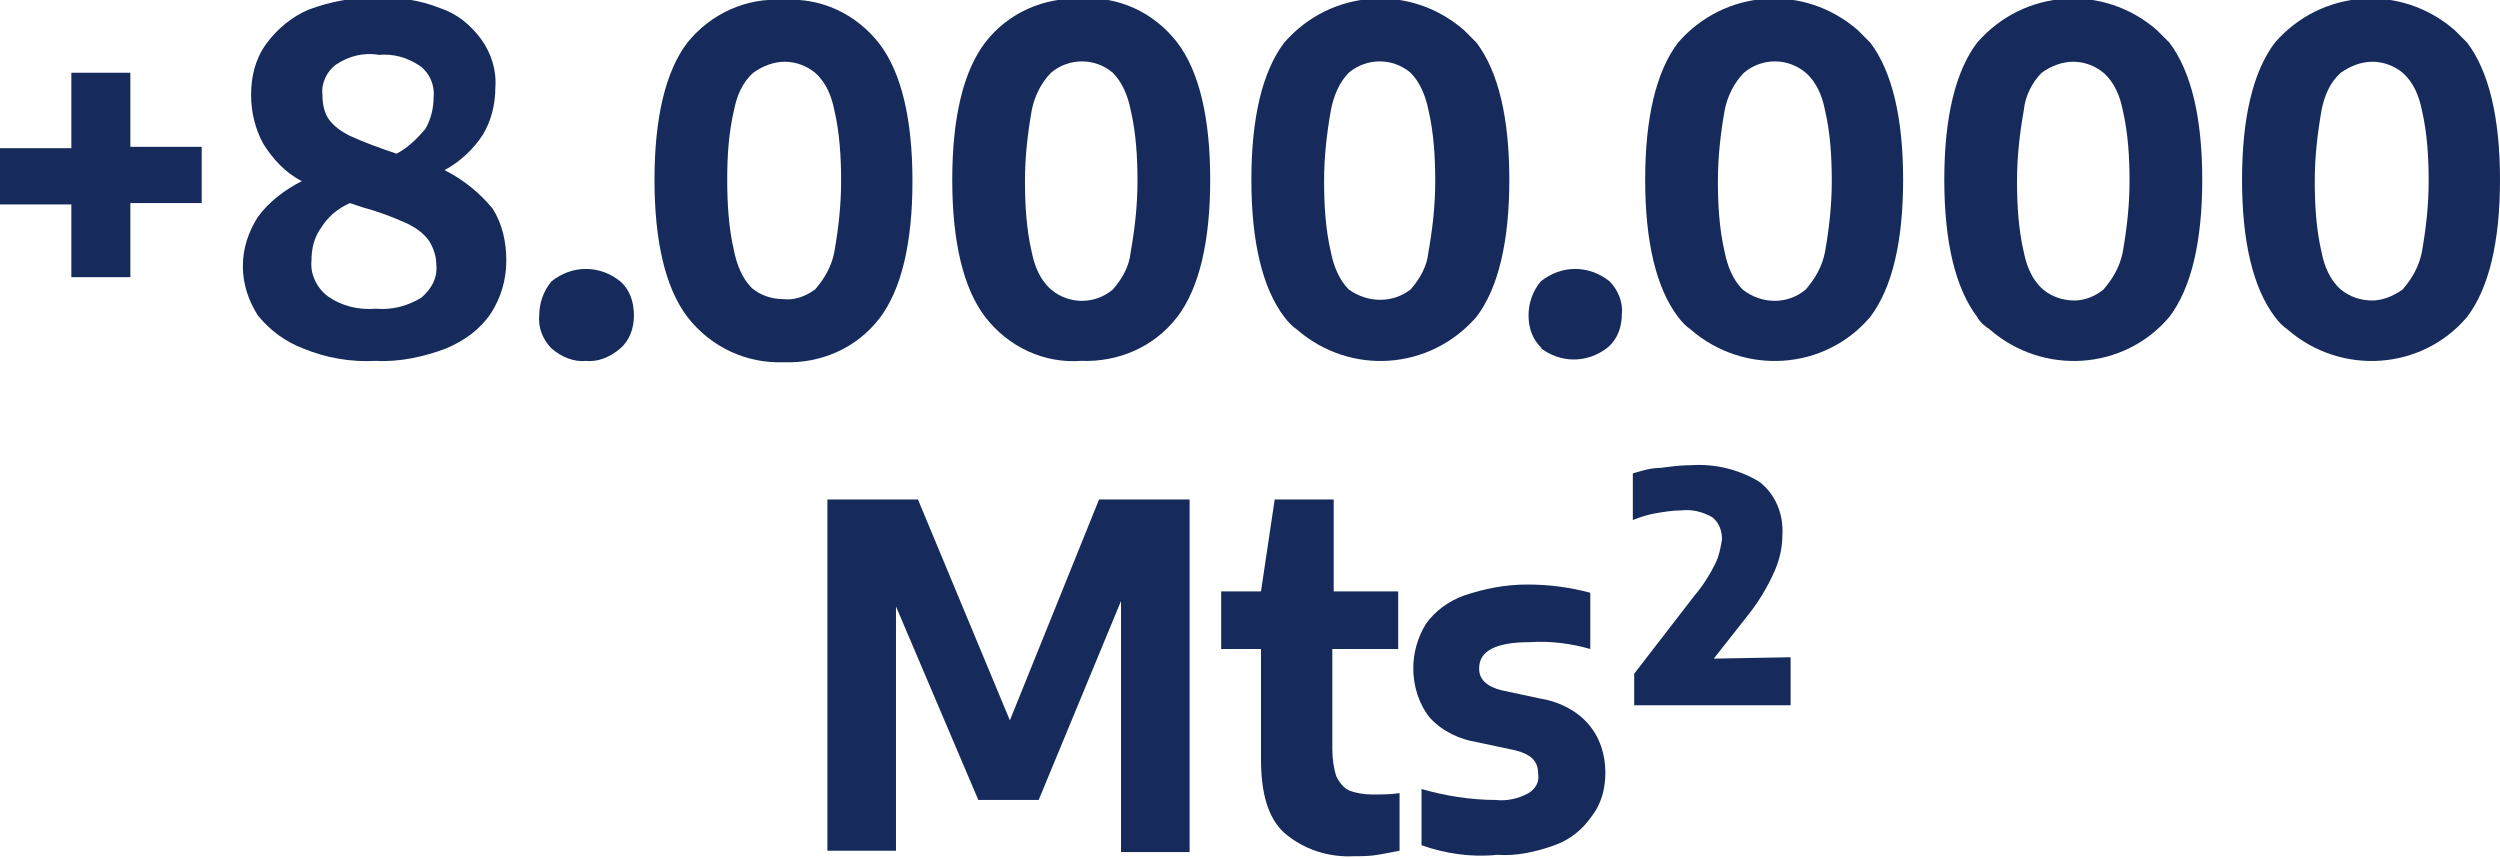 <?xml version="1.0" encoding="utf-8"?>
<!-- Generator: Adobe Illustrator 23.0.4, SVG Export Plug-In . SVG Version: 6.00 Build 0)  -->
<svg version="1.1" id="Capa_1" xmlns="http://www.w3.org/2000/svg" xmlns:xlink="http://www.w3.org/1999/xlink" x="0px" y="0px"
	 viewBox="0 0 182.2 62.5" style="enable-background:new 0 0 182.2 62.5;" xml:space="preserve">
<style type="text/css">
	.st0{fill:#162B5B;}
</style>
<title>indic_3</title>
<g>
	<g id="Layer_1">
		<path class="st0" d="M5.2,20.3v-5.4H0v-4.1h5.2V5.3h4.3v5.4h5.2v4.1H9.5v5.4H5.2z"/>
		<path class="st0" d="M35.9,15.2c0.7,1.1,1,2.4,1,3.8c0,1.4-0.4,2.7-1.1,3.8c-0.8,1.2-1.9,2-3.3,2.6c-1.6,0.6-3.4,1-5.1,0.9
			c-1.8,0.1-3.6-0.2-5.3-0.9c-1.3-0.5-2.4-1.3-3.3-2.4c-0.7-1.1-1.1-2.3-1.1-3.6c0-1.3,0.4-2.5,1.1-3.6c0.8-1.1,2-2,3.2-2.6
			c-1.2-0.6-2.1-1.6-2.8-2.7c-0.6-1.1-0.9-2.3-0.9-3.6c0-1.3,0.3-2.6,1.1-3.7c0.8-1.1,1.9-2,3.1-2.5c1.6-0.6,3.3-0.9,5-0.9
			c1.6,0,3.1,0.2,4.6,0.8c1.2,0.4,2.2,1.2,3,2.3c0.7,1,1.1,2.2,1,3.5c0,1.2-0.3,2.4-0.9,3.4c-0.7,1.1-1.7,2-2.8,2.6
			C33.8,13.1,35,14.1,35.9,15.2z M30.7,21.7c0.7-0.6,1.2-1.4,1.1-2.4c0-0.6-0.2-1.2-0.5-1.7c-0.4-0.6-1-1-1.6-1.3
			c-1.1-0.5-2.2-0.9-3.3-1.2l-0.9-0.3c-0.9,0.4-1.6,1-2.1,1.8c-0.5,0.7-0.7,1.5-0.7,2.4c-0.1,1,0.4,2,1.2,2.6c1,0.7,2.2,1,3.5,0.9
			C28.6,22.6,29.7,22.3,30.7,21.7z M24.5,4.7c-0.7,0.5-1.1,1.4-1,2.2c0,0.6,0.1,1.2,0.4,1.7c0.4,0.6,1,1,1.6,1.3
			c1.1,0.5,2.2,0.9,3.4,1.3c0.8-0.4,1.5-1.1,2.1-1.8c0.4-0.7,0.6-1.5,0.6-2.3c0.1-0.9-0.3-1.8-1-2.3c-0.9-0.6-1.9-0.9-3-0.8
			C26.5,3.8,25.4,4.1,24.5,4.7z"/>
		<path class="st0" d="M40.2,25.4c-0.6-0.6-1-1.5-0.9-2.4c0-0.9,0.3-1.8,0.9-2.5c1.5-1.2,3.5-1.2,5,0c0.7,0.6,1,1.5,1,2.5
			c0,0.9-0.3,1.8-1,2.4c-0.7,0.6-1.6,1-2.5,0.9C41.8,26.4,40.9,26,40.2,25.4z"/>
		<path class="st0" d="M50.1,23.1c-1.6-2.1-2.4-5.5-2.4-10s0.8-7.9,2.4-10c1.7-2.1,4.3-3.3,7-3.1c2.7-0.2,5.3,1,7,3.2
			c1.6,2.1,2.4,5.5,2.4,10s-0.8,7.9-2.4,10c-1.7,2.2-4.3,3.3-7,3.2C54.4,26.5,51.8,25.3,50.1,23.1z M59.4,21.1
			c0.7-0.8,1.2-1.7,1.4-2.7c0.3-1.7,0.5-3.4,0.5-5.2c0-1.7-0.1-3.5-0.5-5.2c-0.2-1-0.6-2-1.4-2.7c-0.6-0.5-1.4-0.8-2.2-0.8
			c-0.8,0-1.6,0.3-2.3,0.8C54.1,6,53.7,7,53.5,8c-0.4,1.7-0.5,3.4-0.5,5.1c0,1.7,0.1,3.5,0.5,5.2c0.2,1,0.6,2,1.3,2.7
			c0.6,0.5,1.4,0.8,2.3,0.8C57.9,21.9,58.7,21.6,59.4,21.1z"/>
		<path class="st0" d="M71.8,23.1c-1.6-2.1-2.4-5.5-2.4-10s0.8-7.9,2.4-10c1.7-2.2,4.3-3.3,7-3.2c2.7-0.2,5.3,1,7,3.2
			c1.6,2.1,2.4,5.5,2.4,10s-0.8,7.9-2.4,10c-1.7,2.2-4.3,3.3-7,3.2C76.1,26.5,73.5,25.3,71.8,23.1z M81.1,21.1
			c0.7-0.8,1.2-1.7,1.3-2.7c0.3-1.7,0.5-3.4,0.5-5.2c0-1.7-0.1-3.5-0.5-5.2c-0.2-1-0.6-2-1.3-2.7c-1.3-1.1-3.2-1.1-4.5,0
			C75.9,6,75.4,7,75.2,8c-0.3,1.7-0.5,3.4-0.5,5.2c0,1.7,0.1,3.5,0.5,5.2c0.2,1,0.6,2,1.4,2.7C77.9,22.2,79.8,22.2,81.1,21.1
			L81.1,21.1z"/>
		<path class="st0" d="M93.6,23.1c-1.6-2.1-2.4-5.5-2.4-10s0.8-7.9,2.4-10c3.4-3.9,9.2-4.3,13.1-0.9c0.3,0.3,0.6,0.6,0.9,0.9
			c1.6,2.1,2.4,5.5,2.4,10c0,4.5-0.8,7.9-2.4,10c-3.4,3.9-9.2,4.3-13.1,0.9C94.2,23.8,93.9,23.5,93.6,23.1z M102.8,21.1
			c0.7-0.8,1.2-1.7,1.3-2.7c0.3-1.7,0.5-3.4,0.5-5.2c0-1.7-0.1-3.5-0.5-5.2c-0.2-1-0.6-2-1.3-2.7c-1.3-1.1-3.2-1.1-4.5,0
			C97.6,6,97.2,7,97,8c-0.3,1.7-0.5,3.4-0.5,5.2c0,1.7,0.1,3.5,0.5,5.2c0.2,1,0.6,2,1.3,2.7C99.7,22.1,101.5,22.1,102.8,21.1
			L102.8,21.1z"/>
		<path class="st0" d="M112.4,25.4c-0.7-0.6-1-1.5-1-2.4c0-0.9,0.3-1.8,0.9-2.5c1.5-1.2,3.5-1.2,5,0c0.6,0.6,1,1.5,0.9,2.4
			c0,0.9-0.3,1.8-1,2.4c-1.5,1.2-3.5,1.2-5,0L112.4,25.4z"/>
		<path class="st0" d="M122.3,23.1c-1.6-2.1-2.4-5.5-2.4-10s0.8-7.9,2.4-10c3.4-3.9,9.2-4.3,13.1-0.9c0.3,0.3,0.6,0.6,0.9,0.9
			c1.6,2.1,2.4,5.5,2.4,10s-0.8,7.9-2.4,10c-3.3,3.9-9.2,4.3-13.1,0.9C122.9,23.8,122.6,23.5,122.3,23.1L122.3,23.1z M131.6,21.1
			c0.7-0.8,1.2-1.7,1.4-2.7c0.3-1.7,0.5-3.4,0.5-5.2c0-1.7-0.1-3.5-0.5-5.2c-0.2-1-0.6-2-1.4-2.7c-1.3-1.1-3.2-1.1-4.5,0
			C126.4,6,125.9,7,125.7,8c-0.3,1.7-0.5,3.4-0.5,5.2c0,1.7,0.1,3.5,0.5,5.2c0.2,1,0.6,2,1.3,2.7C128.4,22.2,130.3,22.2,131.6,21.1
			L131.6,21.1z"/>
		<path class="st0" d="M144.1,23.1c-1.6-2.1-2.4-5.5-2.4-10c0-4.5,0.8-7.9,2.4-10c3.4-3.9,9.2-4.3,13.1-0.9c0.3,0.3,0.6,0.6,0.9,0.9
			c1.6,2.1,2.4,5.5,2.4,10s-0.8,7.9-2.4,10c-3.3,3.9-9.2,4.3-13.1,0.9C144.7,23.8,144.3,23.5,144.1,23.1L144.1,23.1z M153.3,21.1
			c0.7-0.8,1.2-1.7,1.4-2.7c0.3-1.7,0.5-3.4,0.5-5.2c0-1.7-0.1-3.5-0.5-5.2c-0.2-1-0.6-2-1.4-2.7c-0.6-0.5-1.4-0.8-2.2-0.8
			c-0.8,0-1.6,0.3-2.3,0.8C148.1,6,147.6,7,147.5,8c-0.3,1.7-0.5,3.4-0.5,5.2c0,1.7,0.1,3.5,0.5,5.2c0.2,1,0.6,2,1.4,2.7
			c0.6,0.5,1.4,0.8,2.3,0.8C151.9,21.9,152.7,21.6,153.3,21.1z"/>
		<path class="st0" d="M165.8,23.1c-1.6-2.1-2.4-5.5-2.4-10s0.8-7.9,2.4-10c3.4-3.9,9.2-4.3,13.1-0.9c0.3,0.3,0.6,0.6,0.9,0.9
			c1.6,2.1,2.4,5.5,2.4,10s-0.8,7.9-2.4,10c-3.3,3.9-9.2,4.3-13.1,0.9C166.4,23.8,166.1,23.5,165.8,23.1L165.8,23.1z M175.1,21.1
			c0.7-0.8,1.2-1.7,1.4-2.7c0.3-1.7,0.5-3.4,0.5-5.2c0-1.7-0.1-3.5-0.5-5.2c-0.2-1-0.6-2-1.4-2.7c-0.6-0.5-1.4-0.8-2.2-0.8
			c-0.8,0-1.6,0.3-2.3,0.8C169.8,6,169.4,7,169.2,8c-0.3,1.7-0.5,3.4-0.5,5.2c0,1.7,0.1,3.5,0.5,5.2c0.2,1,0.6,2,1.4,2.7
			c0.6,0.5,1.4,0.8,2.3,0.8C173.6,21.9,174.4,21.6,175.1,21.1z"/>
		<path class="st0" d="M80.1,36.4h6.6v25.7h-5V43.8l-6,14.5h-4.4l-6-14.1v17.8h-5V36.4h6.6l6.7,16.1L80.1,36.4z"/>
		<path class="st0" d="M102,57.8V62c-0.5,0.1-1,0.2-1.6,0.3c-0.6,0.1-1.1,0.1-1.7,0.1c-1.9,0.1-3.7-0.5-5.1-1.7
			c-1.2-1.1-1.7-2.9-1.7-5.4v-8H89v-4.2h2.9l1-6.7h4.3v6.7h4.7v4.2h-4.8v7.3c0,0.7,0.1,1.4,0.3,2c0.2,0.4,0.5,0.8,0.9,1
			c0.5,0.2,1.1,0.3,1.7,0.3C100.7,57.9,101.4,57.9,102,57.8z"/>
		<path class="st0" d="M103.6,61.6v-4.1c1.7,0.5,3.6,0.8,5.4,0.8c0.8,0.1,1.7-0.1,2.4-0.5c0.5-0.3,0.8-0.8,0.7-1.4
			c0-0.4-0.1-0.8-0.4-1.1c-0.3-0.3-0.8-0.5-1.2-0.6l-2.8-0.6c-1.3-0.2-2.6-0.8-3.5-1.8c-0.8-1-1.2-2.3-1.2-3.6
			c0-1.1,0.3-2.2,0.9-3.2c0.7-1,1.7-1.7,2.8-2.1c1.5-0.5,3-0.8,4.6-0.8c1.6,0,3.1,0.2,4.6,0.6v4.1c-1.4-0.4-2.9-0.6-4.4-0.5
			c-2.4,0-3.7,0.6-3.7,1.9c0,0.4,0.1,0.7,0.4,1c0.3,0.3,0.8,0.5,1.2,0.6l2.8,0.6c1.3,0.2,2.6,0.8,3.5,1.8c0.9,1,1.3,2.3,1.3,3.6
			c0,1.2-0.3,2.3-1,3.2c-0.7,1-1.6,1.7-2.7,2.1c-1.4,0.5-2.8,0.8-4.2,0.7C107.2,62.5,105.3,62.2,103.6,61.6z"/>
		<path class="st0" d="M130.5,47.9v3.5h-11.4v-2.3l4.4-5.7c0.6-0.7,1.1-1.5,1.5-2.3c0.3-0.6,0.4-1.2,0.5-1.8c0-0.6-0.2-1.2-0.7-1.6
			c-0.7-0.4-1.5-0.6-2.3-0.5c-0.6,0-1.2,0.1-1.8,0.2c-0.6,0.1-1.2,0.3-1.7,0.5v-3.4c0.7-0.2,1.3-0.4,2-0.4c0.8-0.1,1.5-0.2,2.3-0.2
			c1.7-0.1,3.4,0.3,4.9,1.2c1.2,0.9,1.8,2.4,1.7,3.9c0,0.9-0.2,1.8-0.6,2.7c-0.5,1.1-1.1,2.1-1.8,3l-2.6,3.3L130.5,47.9z"/>
	</g>
</g>
</svg>
